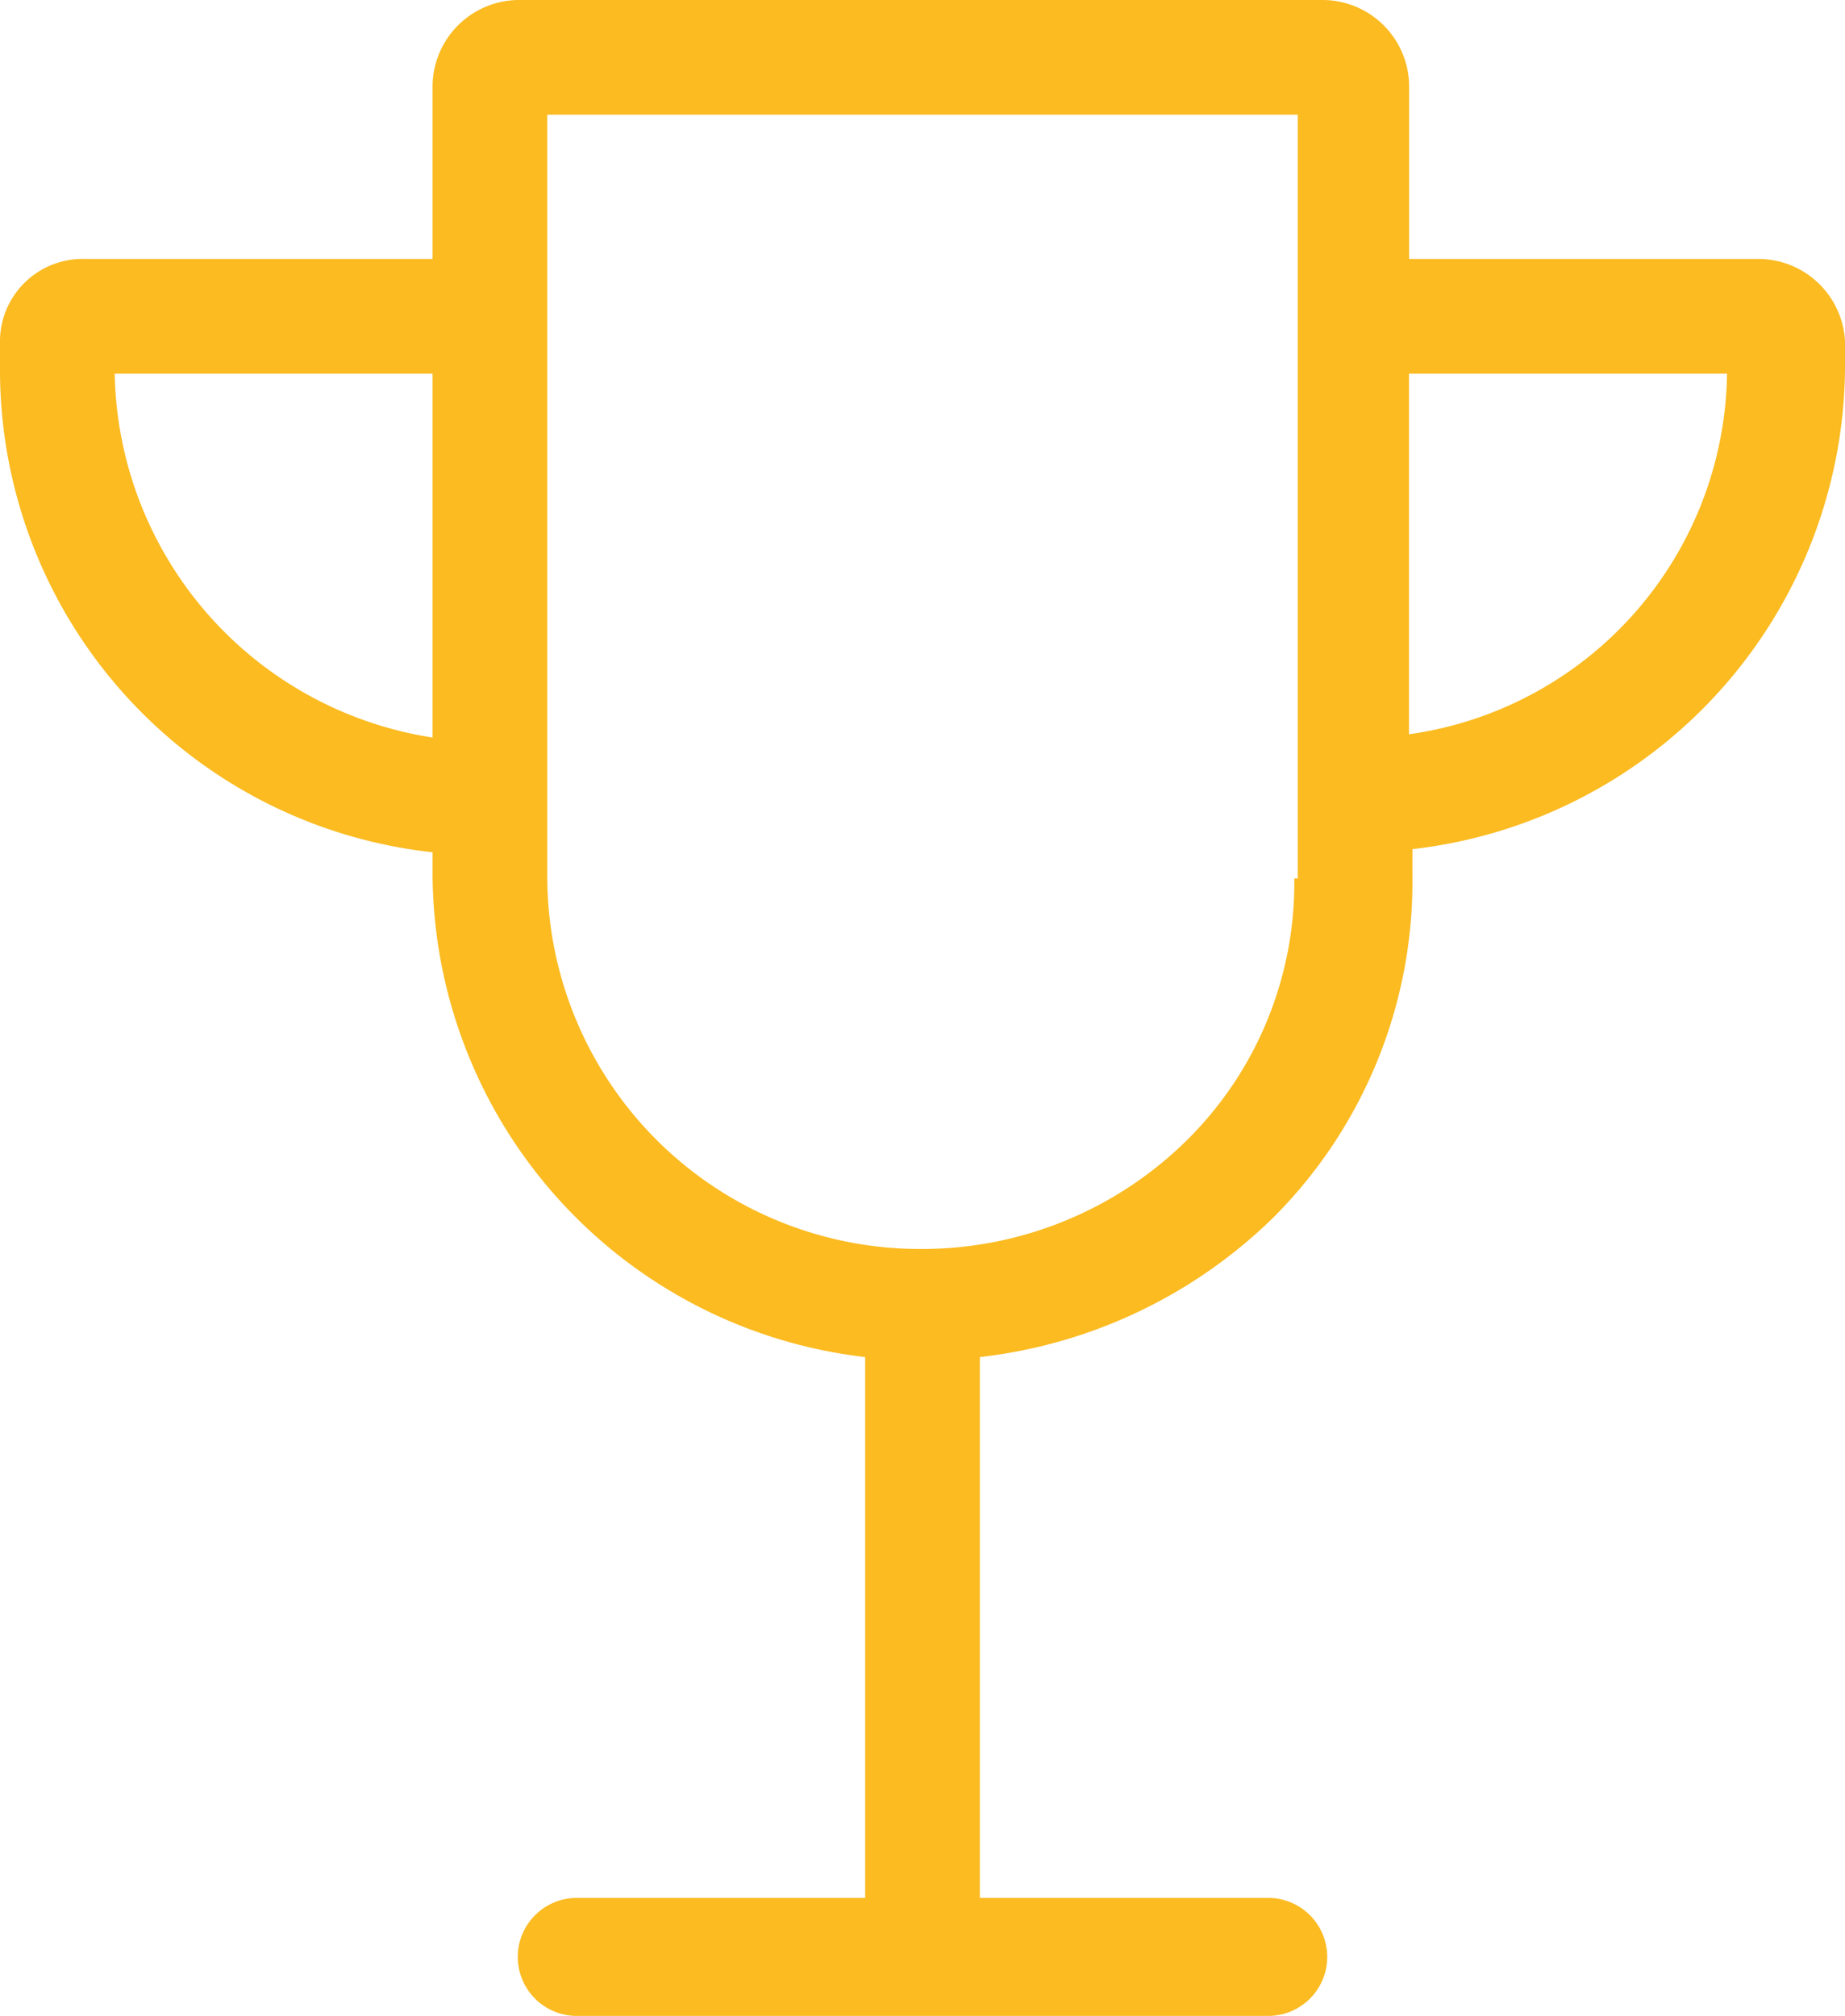<?xml version="1.0" encoding="UTF-8"?> <svg xmlns="http://www.w3.org/2000/svg" width="56.62" height="61.849" viewBox="0 0 56.62 61.849"><path id="cup" d="M57.8,9.245H47.144V3.915A2.662,2.662,0,0,0,44.529,1.3H19.79a2.662,2.662,0,0,0-2.615,2.615v5.33H6.515A2.537,2.537,0,0,0,3.9,11.86v.905A14.892,14.892,0,0,0,17.175,27.448v.7A14.99,14.99,0,0,0,30.45,42.935V59.529H21.6a1.81,1.81,0,0,0,0,3.62H42.82a1.81,1.81,0,0,0,0-3.62H33.97V42.935a15.339,15.339,0,0,0,9.051-4.324,14.586,14.586,0,0,0,4.224-10.459v-.8A14.967,14.967,0,0,0,60.52,12.664v-.905A2.667,2.667,0,0,0,57.8,9.245ZM7.42,12.765h9.755V23.928A11.513,11.513,0,0,1,7.42,12.765Zm36.2,15.487A11.092,11.092,0,0,1,40.406,36.2a11.562,11.562,0,0,1-8.247,3.419A11.439,11.439,0,0,1,20.695,28.252V4.82h23.03V28.252Zm3.52-4.425V12.765H56.9A11.331,11.331,0,0,1,47.144,23.827Z" transform="translate(-3.9 -1.3)" fill="#fbbb21"></path></svg> 